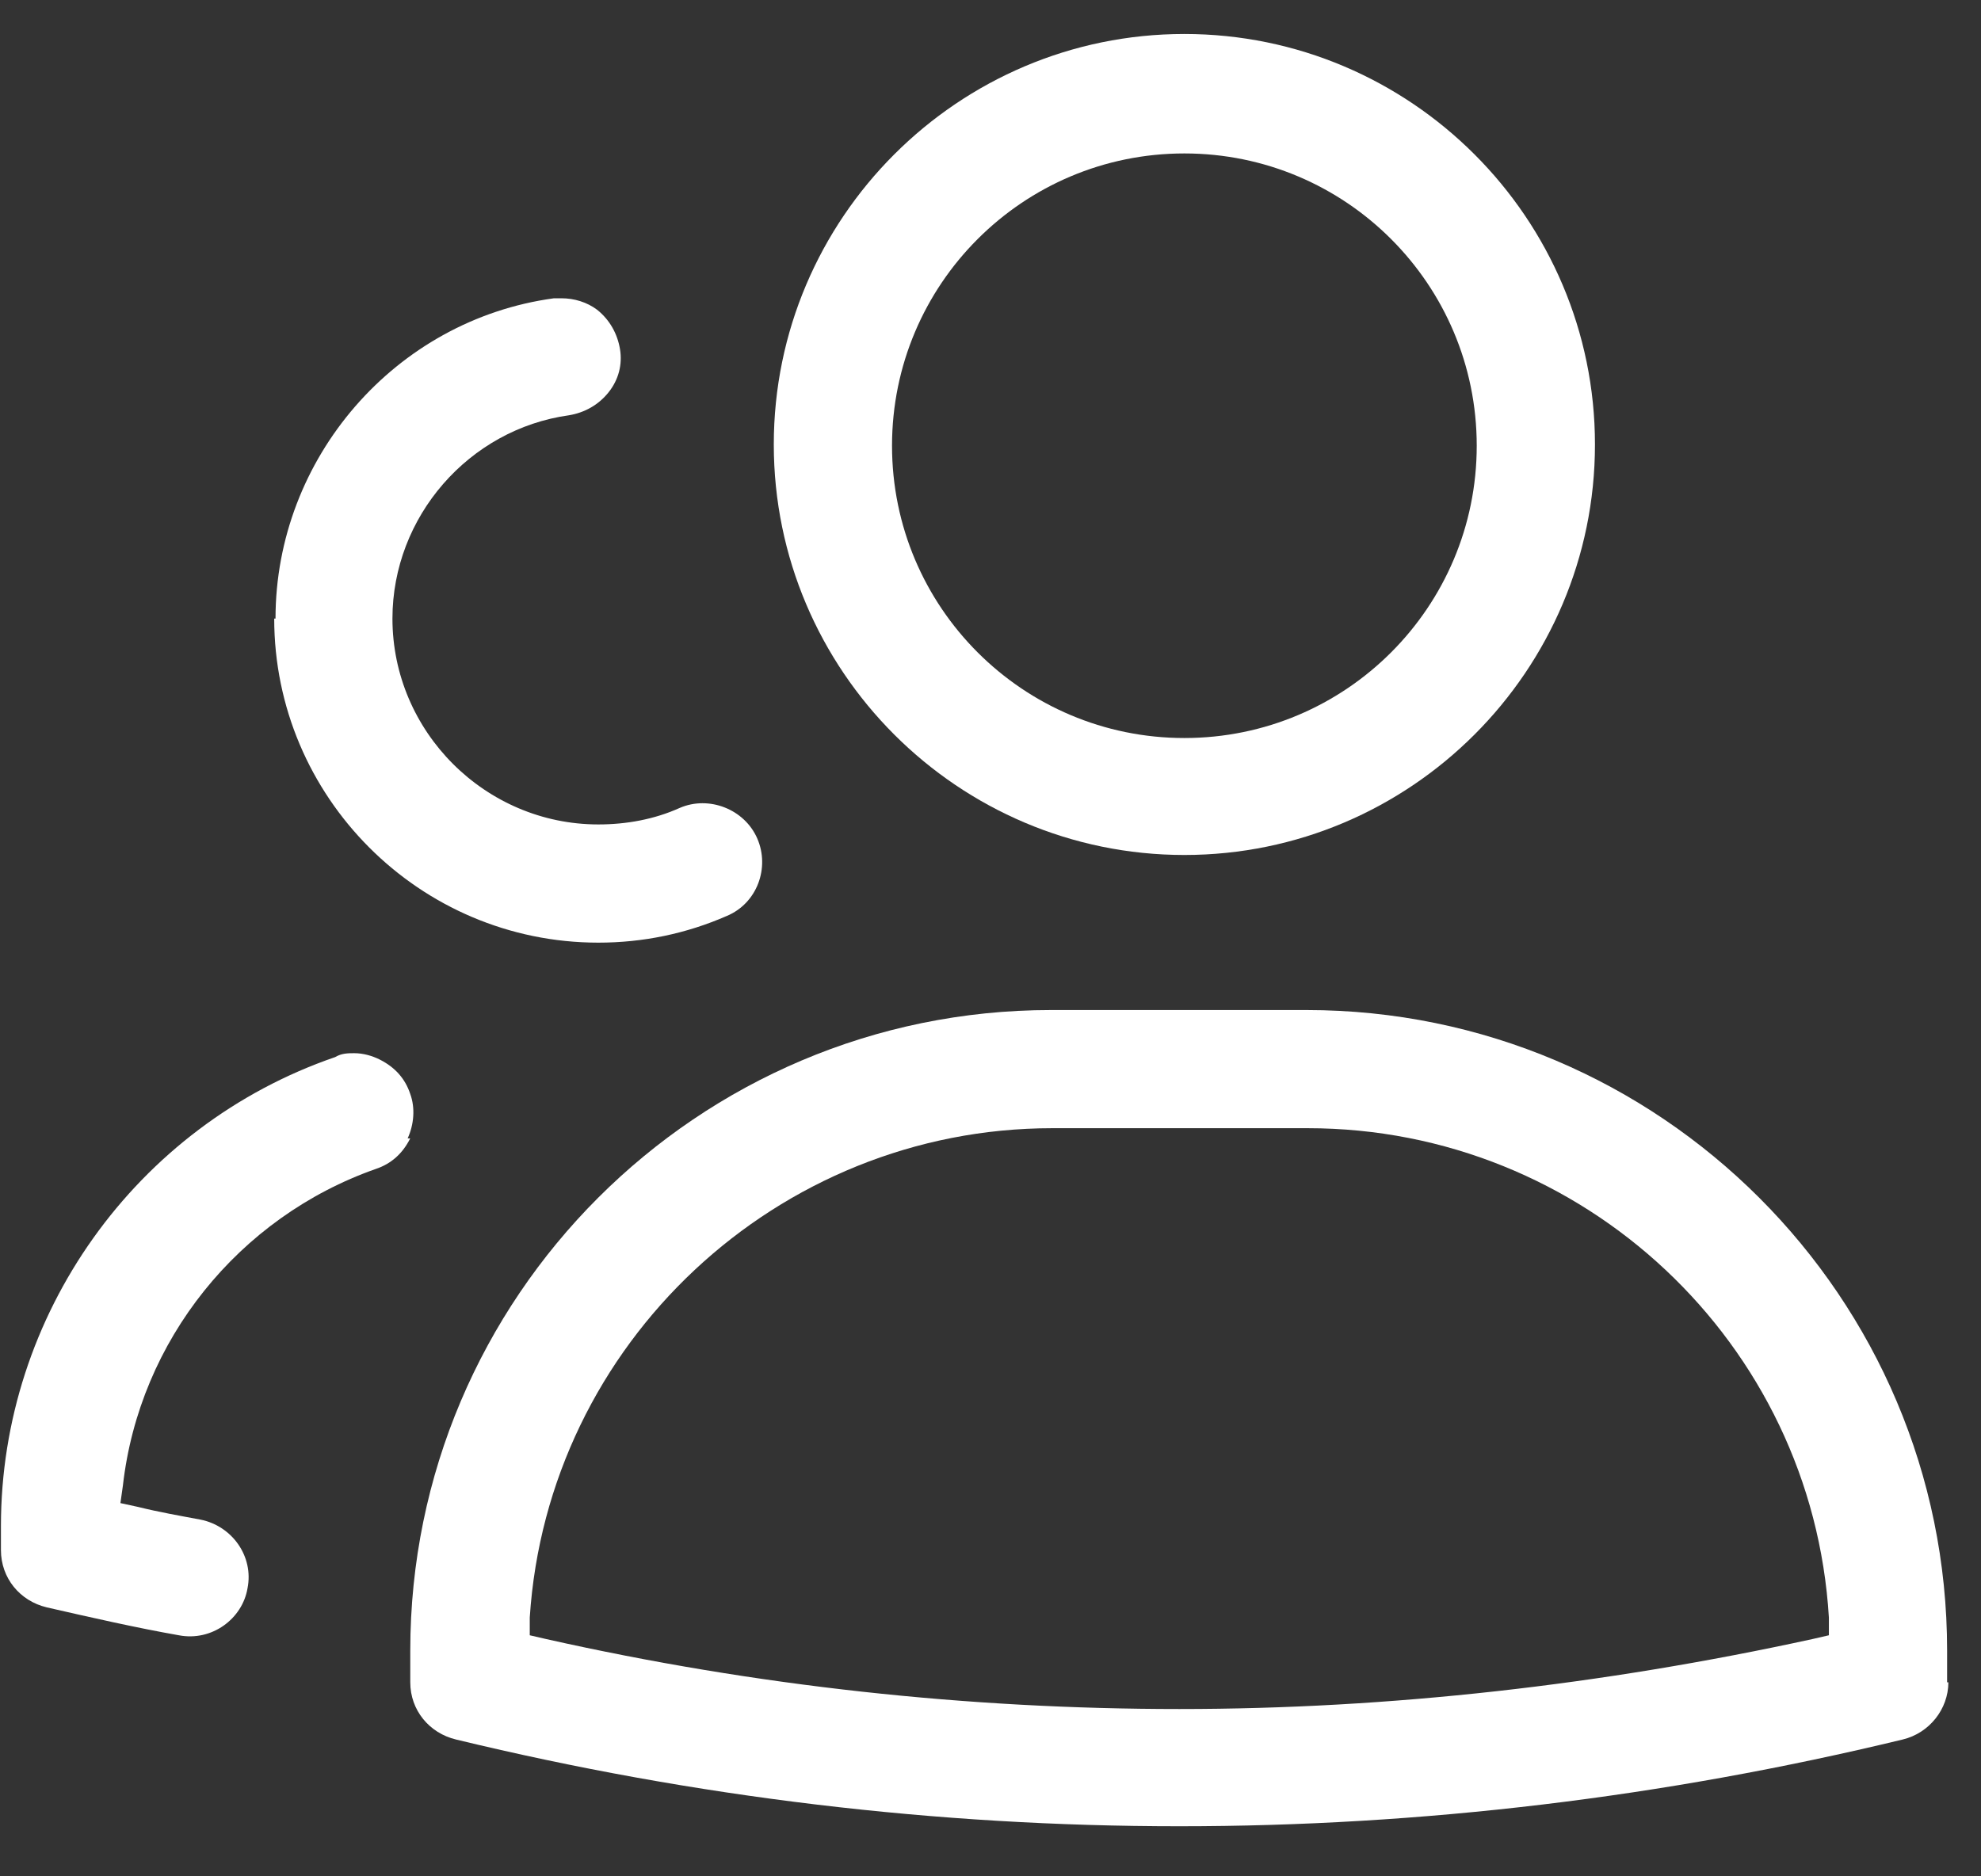 <svg width="38" height="36" viewBox="0 0 38 36" fill="none" xmlns="http://www.w3.org/2000/svg">
<rect x="0" y="0" width="38" height="36" fill="#333333" stroke="none"/>
<path d="M37.35 32.278V31.668C37.35 24.889 31.839 19.379 25.061 19.379H20.16C13.381 19.379 7.87 24.889 7.87 31.668V32.278C7.87 32.814 8.236 33.253 8.748 33.375C17.916 35.594 27.328 35.594 36.497 33.375C37.009 33.253 37.374 32.79 37.374 32.278H37.35ZM34.765 31.448C30.742 32.326 26.67 32.79 22.622 32.79C18.575 32.79 14.502 32.351 10.479 31.448L10.162 31.375V31.034C10.504 25.767 14.917 21.646 20.184 21.646H25.085C30.376 21.646 34.765 25.767 35.082 31.034V31.375L34.765 31.448Z" fill="white"/>
<path d="M22.719 0.652C18.379 0.652 14.843 4.187 14.843 8.528C14.843 12.868 18.379 16.404 22.719 16.404C27.059 16.404 30.595 12.868 30.595 8.528C30.595 4.187 27.059 0.652 22.719 0.652ZM22.719 14.16C19.622 14.16 17.111 11.649 17.111 8.552C17.111 5.455 19.622 2.944 22.719 2.944C25.816 2.944 28.327 5.455 28.327 8.552C28.327 11.649 25.816 14.16 22.719 14.16Z" fill="white"/>
<path d="M7.82 21.841C7.942 21.573 7.967 21.256 7.869 20.988C7.772 20.695 7.577 20.476 7.284 20.329C7.138 20.256 6.967 20.207 6.796 20.207C6.674 20.207 6.552 20.208 6.431 20.281C2.602 21.597 0.018 25.231 0.018 29.278V29.742C0.018 30.278 0.383 30.717 0.895 30.839C1.749 31.034 2.602 31.229 3.431 31.375C4.065 31.497 4.65 31.058 4.748 30.473C4.87 29.863 4.455 29.278 3.846 29.156C3.456 29.083 3.041 29.01 2.651 28.913L2.31 28.839L2.358 28.498C2.675 25.718 4.577 23.353 7.211 22.427C7.503 22.329 7.723 22.134 7.869 21.841H7.82Z" fill="white"/>
<path d="M5.26 11.868C5.26 15.282 8.04 18.086 11.478 18.086C12.332 18.086 13.161 17.915 13.941 17.574C14.526 17.33 14.77 16.647 14.526 16.087C14.282 15.526 13.6 15.258 13.039 15.501C12.551 15.721 12.014 15.818 11.478 15.818C9.308 15.818 7.528 14.038 7.528 11.868C7.528 9.917 8.991 8.235 10.917 7.967C11.21 7.918 11.478 7.772 11.673 7.528C11.868 7.284 11.941 6.991 11.893 6.699C11.844 6.406 11.698 6.138 11.454 5.943C11.259 5.797 11.015 5.723 10.771 5.723C10.722 5.723 10.674 5.723 10.625 5.723C7.577 6.138 5.285 8.796 5.285 11.868H5.26Z" fill="white"/>
</svg>
